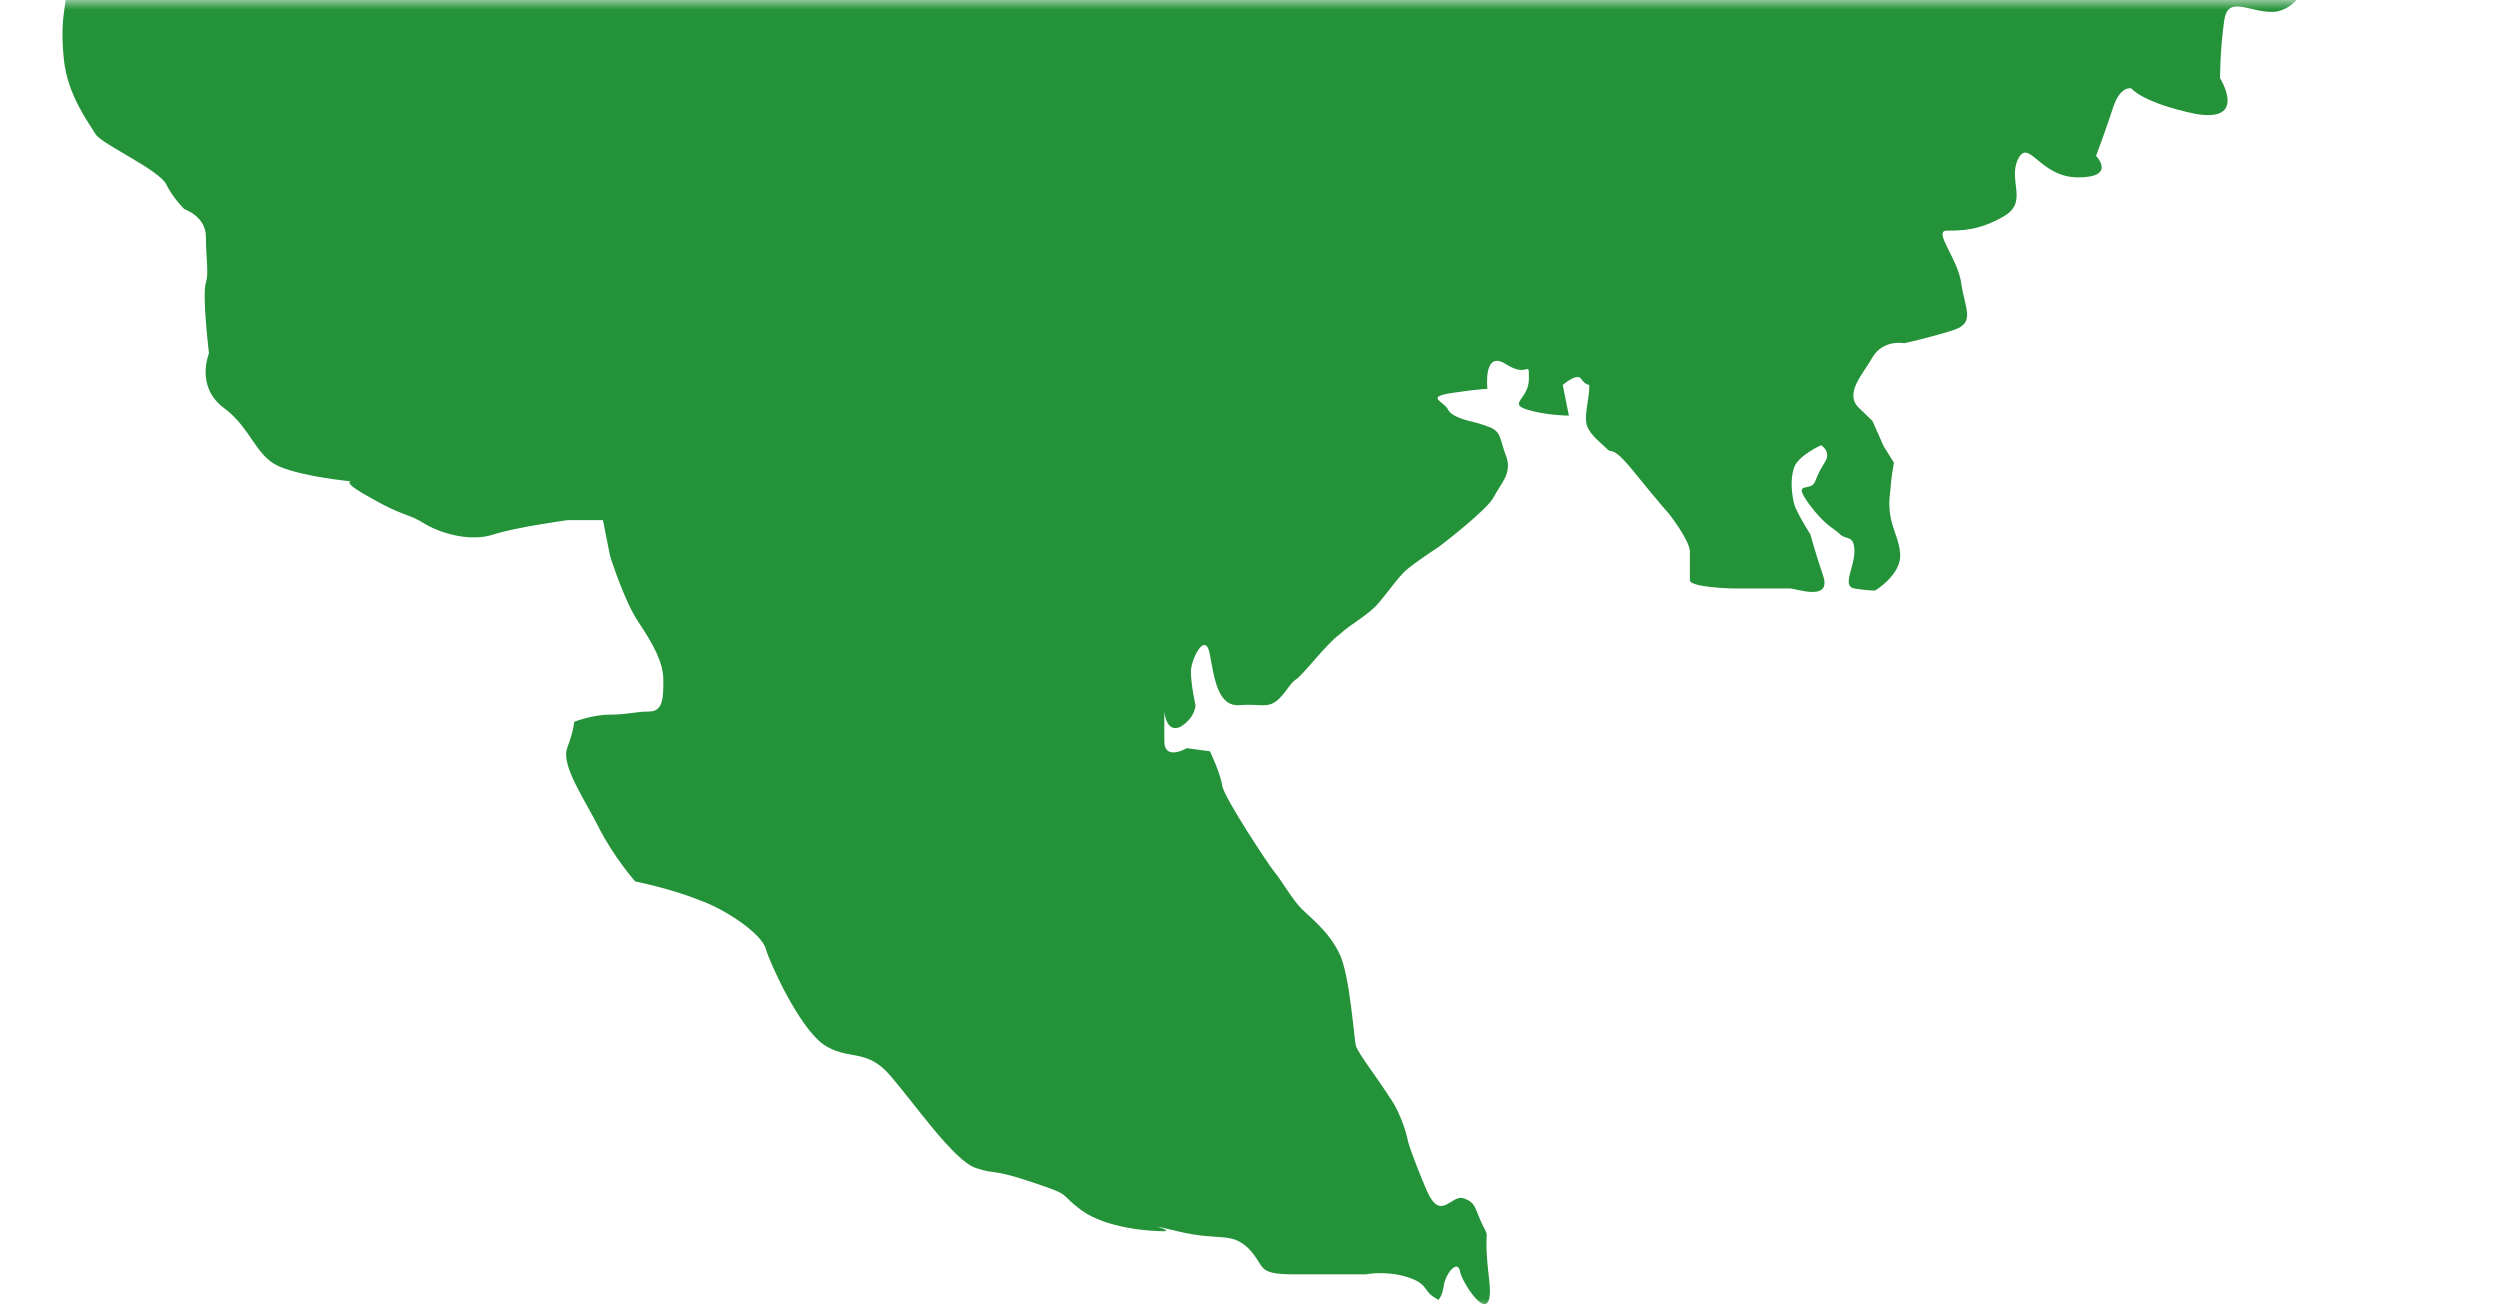 <svg width="128" height="67" viewBox="0 0 128 67" fill="none" xmlns="http://www.w3.org/2000/svg">
<mask id="mask0" mask-type="alpha" maskUnits="userSpaceOnUse" x="0" y="0" width="128" height="67">
<rect x="1.52588e-05" width="128" height="67" fill="#C4C4C4"/>
</mask>
<g mask="url(#mask0)">
<path d="M95.87 21.552C95.87 21.552 95.87 21.552 95.162 20.869C94.431 20.139 95.352 19.197 95.87 18.301C96.42 17.359 97.499 17.572 97.499 17.572C97.499 17.572 98.946 17.255 100.048 16.888C101.151 16.525 100.598 15.788 100.412 14.479C100.234 13.225 98.95 11.808 99.681 11.808C100.412 11.808 101.333 11.808 102.59 11.078C103.882 10.341 102.78 9.24 103.329 8.14C103.878 7.04 104.432 9.082 106.397 9.082C108.393 9.082 107.318 7.982 107.318 7.982C107.318 7.982 107.867 6.515 108.204 5.469C108.575 4.368 109.124 4.527 109.124 4.527C109.124 4.527 109.674 5.256 112.405 5.831C115.113 6.302 113.666 4.002 113.666 4.002C113.666 4.002 113.666 2.531 113.879 1.064C114.057 -0.349 115.295 0.747 116.556 0.593C117.848 0.334 118.208 -1.079 118.398 -1.816C118.576 -2.546 117.106 -2.334 117.106 -2.334C117.106 -2.334 117.295 -4.013 118.204 -4.542C119.125 -5.059 121.125 -3.442 121.125 -3.442C121.125 -3.442 125.214 -5.584 126.294 -6.685C127.396 -7.785 127.083 -12.19 127.083 -12.19C127.083 -12.19 126.924 -13.973 126.924 -14.757C126.924 -15.645 126.924 -15.958 126.924 -16.483C126.924 -16.896 126.924 -18.266 126.924 -19.05C126.924 -19.888 126.924 -21.405 126.77 -23.559C126.588 -25.702 126.085 -25.702 125.272 -26.486C124.433 -27.327 123.307 -26.644 121.806 -26.486C120.309 -26.331 118.68 -26.015 117.342 -25.81C116.003 -25.698 114.688 -24.026 113.353 -23.243C112.072 -22.347 111.229 -20.722 110.42 -19.421C109.6 -18.108 109.418 -18.737 108.738 -18.95C108.107 -19.05 106.111 -21.197 105.457 -22.193C104.772 -23.243 103.805 -23.559 102.466 -24.03C101.151 -24.555 100.648 -24.343 98.501 -25.026C96.377 -25.702 97.503 -25.389 96.69 -25.814C95.87 -26.331 94.064 -27.957 94.064 -27.957C94.064 -27.957 93.568 -28.64 92.543 -29.482C91.568 -30.315 90.253 -30.111 90.253 -30.111C90.253 -30.111 89.576 -30.315 88.736 -30.948C87.916 -31.624 86.79 -31.782 84.794 -32.937C82.805 -34.091 83.486 -32.937 82.806 -32.779C82.152 -32.566 81.649 -32.253 80.523 -32.253C79.343 -32.253 78.681 -32.937 77.501 -33.253C76.376 -33.566 75.714 -33.408 72.569 -33.408C69.455 -33.408 71.907 -33.253 71.106 -32.566C70.263 -31.937 70.422 -31.782 69.265 -31.311C68.116 -30.794 67.613 -31.782 65.779 -32.566C63.992 -33.408 64.963 -32.566 64.963 -32.566C64.963 -32.566 64.332 -32.566 63.311 -32.566C62.344 -32.566 62.185 -33.091 62.185 -33.091C62.185 -33.091 61.029 -33.091 57.713 -32.933C54.386 -32.775 57.713 -32.933 56.881 -32.462C56.038 -31.937 55.724 -31.62 54.386 -31.466C53.098 -31.308 53.411 -31.779 52.916 -32.149C52.421 -32.462 51.6 -32.562 51.105 -32.562C50.815 -32.562 49.051 -32.516 47.217 -32.404C47.004 -31.987 46.877 -31.257 46.877 -31.257C46.877 -31.257 47.113 -30.362 46.958 -29.945C46.799 -29.574 47.035 -29.319 46.509 -28.891C45.96 -28.528 45.801 -28.057 45.062 -27.845C44.273 -27.586 44.958 -27.374 43.519 -27.478C42.068 -27.532 39.418 -28.057 39.128 -28.057C38.845 -28.057 40.497 -27.215 38.056 -28.215C35.642 -29.204 36.876 -28.632 35.642 -29.204C34.408 -29.729 33.116 -30.2 32.802 -31.041C32.52 -31.825 32.28 -32.196 32.28 -32.196C32.28 -32.196 31.99 -34.18 32.28 -35.075C32.597 -36.017 33.193 -35.859 33.955 -37.118C34.721 -38.426 34.745 -38.373 35.035 -38.843C35.329 -39.26 35.561 -39.573 35.329 -39.998C35.093 -40.31 34.88 -40.569 34.803 -40.886C34.725 -41.152 34.938 -42.198 32.802 -43.14C30.678 -44.036 29.789 -44.036 29.63 -44.607C29.495 -45.078 29.495 -45.654 29.495 -45.654C29.495 -45.654 28.945 -45.291 27.738 -45.762C26.527 -46.333 26.187 -46.808 26.187 -46.808C26.187 -46.808 25.525 -46.762 25.007 -46.708C24.458 -46.654 23.243 -46.549 23.479 -45.97C23.692 -45.295 24.399 -45.295 23.479 -44.824C22.558 -44.245 23.769 -43.569 22.558 -43.723C21.355 -43.882 21.432 -44.194 20.883 -44.453C20.357 -44.607 20.434 -44.453 19.595 -44.82C18.782 -45.183 18.391 -46.391 18.391 -46.391C18.391 -46.391 17.312 -47.391 17.022 -46.65C16.739 -45.862 16.898 -44.978 17.022 -44.607C17.18 -44.19 18.233 -42.982 17.997 -42.824C17.784 -42.666 17.413 -43.349 17.022 -42.407C16.631 -41.411 16.631 -41.411 16.631 -41.411C16.631 -41.411 16.349 -40.681 15.9 -40.782C15.451 -40.886 15.823 -40.886 15.138 -40.886C14.43 -40.886 14.298 -41.357 13.981 -40.681C13.699 -40.098 13.699 -40.314 13.699 -39.527C13.699 -38.631 13.904 -37.689 13.904 -37.689C13.904 -37.689 12.7 -37.589 13.068 -36.589C13.463 -35.647 13.857 -35.701 13.981 -35.334C14.14 -34.967 14.376 -35.334 14.14 -34.967C13.904 -34.605 14.217 -35.022 13.904 -34.605C13.621 -34.134 13.308 -33.496 13.308 -33.496C13.308 -33.496 13.385 -33.026 14.534 -33.026C15.668 -33.026 16.353 -33.296 15.958 -32.979C15.591 -32.663 14.062 -33.238 15.06 -32.396C16.035 -31.512 16.871 -31.613 17.08 -31.142C17.316 -30.725 17.316 -31.825 17.316 -30.358C17.316 -28.945 17.471 -28.887 17.416 -28.37C17.316 -27.845 19.676 -27.74 17.316 -27.845C14.979 -27.899 15.347 -27.586 14.979 -27.899C14.585 -28.211 14.294 -28.262 14.43 -29.045C14.585 -29.783 14.585 -29.783 14.585 -29.783C14.585 -29.783 14.53 -29.941 13.617 -30.57C12.697 -31.142 12.697 -31.3 12.697 -31.825C12.697 -32.396 13.223 -33.08 12.697 -33.342C12.171 -33.655 12.619 -33.767 11.617 -33.767C10.65 -33.767 11.726 -34.184 10.65 -33.767C9.598 -33.296 10.178 -33.5 9.281 -32.771C8.36 -31.983 7.157 -31.616 8.077 -31.099C8.967 -30.574 9.126 -29.316 9.706 -29.474C10.279 -29.574 10.279 -29.319 10.279 -29.319C10.279 -29.319 9.965 -28.532 9.648 -28.265C9.358 -28.061 8.681 -28.165 8.681 -28.165C8.681 -28.165 8.074 -29.211 7.683 -29.211C7.288 -29.211 6.762 -29.524 6.603 -28.953C6.472 -28.428 6.549 -27.594 6.839 -27.273C7.153 -27.015 7.996 -26.489 8.31 -26.443C8.604 -26.331 9.594 -26.598 9.807 -25.86C10.043 -25.077 9.884 -25.077 10.12 -24.66C10.333 -24.189 10.805 -25.389 10.963 -24.289C11.087 -23.135 11.405 -22.617 12.012 -22.617C12.619 -22.617 13.977 -22.934 13.695 -22.405C13.381 -21.834 12.615 -21.251 13.223 -21.038C13.853 -20.78 14.213 -20.934 14.662 -20.467C15.134 -20.05 15.211 -20.05 15.664 -19.679C16.113 -19.313 15.9 -17.954 16.867 -18.996C17.869 -19.992 17.316 -20.621 18.159 -20.363C19.026 -20.05 19.239 -20.096 19.239 -19.313C19.239 -18.425 19.239 -18.637 19.239 -17.529C19.239 -16.483 19.316 -16.587 19.161 -15.803L17.738 -12.923C17.738 -12.923 16.689 -10.464 16.453 -9.781C16.24 -9.152 16.24 -7.58 16.24 -7.58C16.24 -7.58 16.453 -6.426 15.927 -6.268C15.405 -6.167 13.88 -5.851 13.88 -5.851C13.88 -5.851 14.96 -4.801 14.855 -4.067C14.77 -3.33 14.77 -2.755 14.77 -2.755C14.77 -2.755 15.296 -3.538 14.534 -1.813C13.803 -0.133 12.205 -1.388 12.205 -1.388C12.205 -1.388 11.969 -2.33 11.331 -2.755C10.677 -3.226 10.364 -3.326 10.151 -3.955C9.969 -4.584 10.677 -4.897 9.838 -5.526C9.002 -6.163 10.6 -4.693 9.002 -6.163C8.24 -6.893 7.869 -7.522 7.656 -7.939C6.789 -7.051 5.667 -5.797 5.454 -5.268C5.083 -4.384 3.644 -2.175 3.462 -0.712C3.272 0.755 3.091 1.284 3.272 3.063C3.462 4.893 4.565 6.306 4.901 6.885C5.269 7.41 8.182 8.715 8.518 9.453C8.886 10.182 9.439 10.707 9.439 10.707C9.439 10.707 10.542 11.078 10.542 12.12C10.542 13.221 10.7 13.958 10.542 14.475C10.337 15.058 10.7 18.097 10.7 18.097C10.7 18.097 9.992 19.768 11.439 20.869C12.879 21.919 13.068 23.39 14.352 23.907C15.645 24.432 17.981 24.644 17.981 24.644C17.981 24.644 17.42 24.644 19.053 25.532C20.705 26.474 20.895 26.27 21.784 26.841C22.705 27.37 24.144 27.729 25.255 27.37C26.357 26.999 29.054 26.632 29.054 26.632H30.872L31.236 28.47C31.236 28.47 31.974 30.825 32.706 31.875C33.437 32.975 33.963 33.917 33.963 34.805C33.963 35.701 33.963 36.431 33.232 36.431C32.524 36.431 32.152 36.589 31.232 36.589C30.311 36.589 29.398 36.96 29.398 36.96C29.398 36.96 29.398 37.322 29.05 38.268C28.686 39.156 29.947 40.94 30.678 42.407C31.417 43.866 32.52 45.129 32.52 45.129C32.52 45.129 34.331 45.492 35.77 46.071C37.24 46.588 39.027 47.854 39.209 48.584C39.422 49.313 40.869 52.51 42.126 53.452C43.41 54.348 44.331 53.61 45.589 55.077C46.85 56.544 48.846 59.428 49.949 59.795C51.028 60.166 50.657 59.795 52.835 60.525C55.04 61.262 54.115 61.05 55.407 61.992C56.665 62.88 58.823 63.038 59.555 63.038C60.286 63.038 58.108 62.521 60.286 63.038C62.464 63.567 63.013 63.038 63.938 63.934C64.828 64.876 64.278 65.246 66.298 65.246C68.275 65.246 69.927 65.246 69.927 65.246C69.927 65.246 70.998 65.034 72.097 65.401C73.2 65.764 72.828 66.13 73.571 66.501C73.594 66.501 73.594 66.555 73.648 66.555C73.772 66.401 73.83 66.289 73.907 65.918C73.985 65.188 74.639 64.459 74.751 65.088C74.852 65.717 76.561 68.285 76.244 65.501C75.908 62.721 76.349 63.563 75.908 62.721C75.505 61.888 75.583 61.575 74.956 61.362C74.302 61.104 73.776 62.621 73.045 60.946C72.306 59.212 72.101 58.479 72.101 58.479C72.101 58.479 71.865 57.17 71.11 56.124C70.402 55.023 69.536 53.923 69.427 53.556C69.327 53.244 69.114 49.835 68.561 48.792C68.035 47.692 67.064 46.955 66.65 46.538C66.201 46.113 65.574 45.013 65.257 44.654C64.913 44.229 62.708 40.878 62.58 40.249C62.502 39.62 61.949 38.465 61.949 38.465L60.762 38.307C60.762 38.307 59.613 38.99 59.613 37.936C59.613 36.836 59.613 36.419 59.613 36.419C59.613 36.419 59.69 37.573 60.448 37.207C61.21 36.736 61.21 36.106 61.21 36.106C61.21 36.106 60.974 35.06 60.974 34.381C60.974 33.751 61.736 32.23 61.949 33.539C62.185 34.798 62.367 36.164 63.447 36.106C64.518 36.006 64.913 36.319 65.47 35.794C65.988 35.265 65.988 35.064 66.336 34.798C66.65 34.639 67.911 32.968 68.565 32.497C69.195 31.914 70.062 31.497 70.588 30.871C71.114 30.242 71.478 29.717 71.873 29.3C72.314 28.875 73.683 27.988 73.683 27.988C73.683 27.988 76.155 26.104 76.469 25.466C76.805 24.791 77.436 24.262 77.122 23.378C76.809 22.59 76.886 22.17 76.36 21.907C75.834 21.695 75.393 21.594 75.393 21.594C75.393 21.594 74.314 21.382 74.136 20.965C73.923 20.54 72.956 20.336 74.314 20.123C75.73 19.911 76.155 19.911 76.155 19.911C76.155 19.911 75.919 17.869 77.122 18.656C78.279 19.394 78.279 18.34 78.279 19.394C78.279 20.44 77.2 20.648 78.171 20.965C79.146 21.278 80.326 21.278 80.326 21.278L80.012 19.71C80.012 19.71 80.743 19.073 80.956 19.398C81.169 19.71 81.374 19.71 81.374 19.71C81.374 20.54 81.061 21.278 81.273 21.853C81.486 22.324 81.927 22.641 82.249 22.953C82.566 23.324 82.454 22.641 83.746 24.266C85.026 25.837 85.452 26.308 85.452 26.308C85.452 26.308 86.523 27.675 86.523 28.246C86.523 28.717 86.523 29.401 86.523 29.713C86.523 30.026 88.23 30.13 88.86 30.13C89.491 30.13 91.297 30.13 91.646 30.13C91.959 30.13 93.769 30.814 93.352 29.501C92.926 28.242 92.69 27.358 92.69 27.358C92.69 27.358 91.959 26.204 91.855 25.787C91.746 25.308 91.642 24.579 91.855 23.949C92.059 23.324 93.24 22.795 93.24 22.795C93.24 22.795 93.766 23.108 93.452 23.633C93.135 24.158 93.135 24.158 92.922 24.679C92.686 25.204 91.742 24.579 92.609 25.787C93.452 26.934 93.901 27.042 94.214 27.358C94.532 27.671 94.946 27.358 94.946 28.246C94.946 29.034 94.292 30.03 94.946 30.13C95.576 30.238 96.002 30.238 96.002 30.238C96.002 30.238 97.418 29.397 97.282 28.296C97.182 27.246 96.551 26.729 96.787 25.1C96.834 24.416 96.915 24 96.969 23.687L96.443 22.845L95.87 21.552Z" fill="#249239"/>
</g>
</svg>
